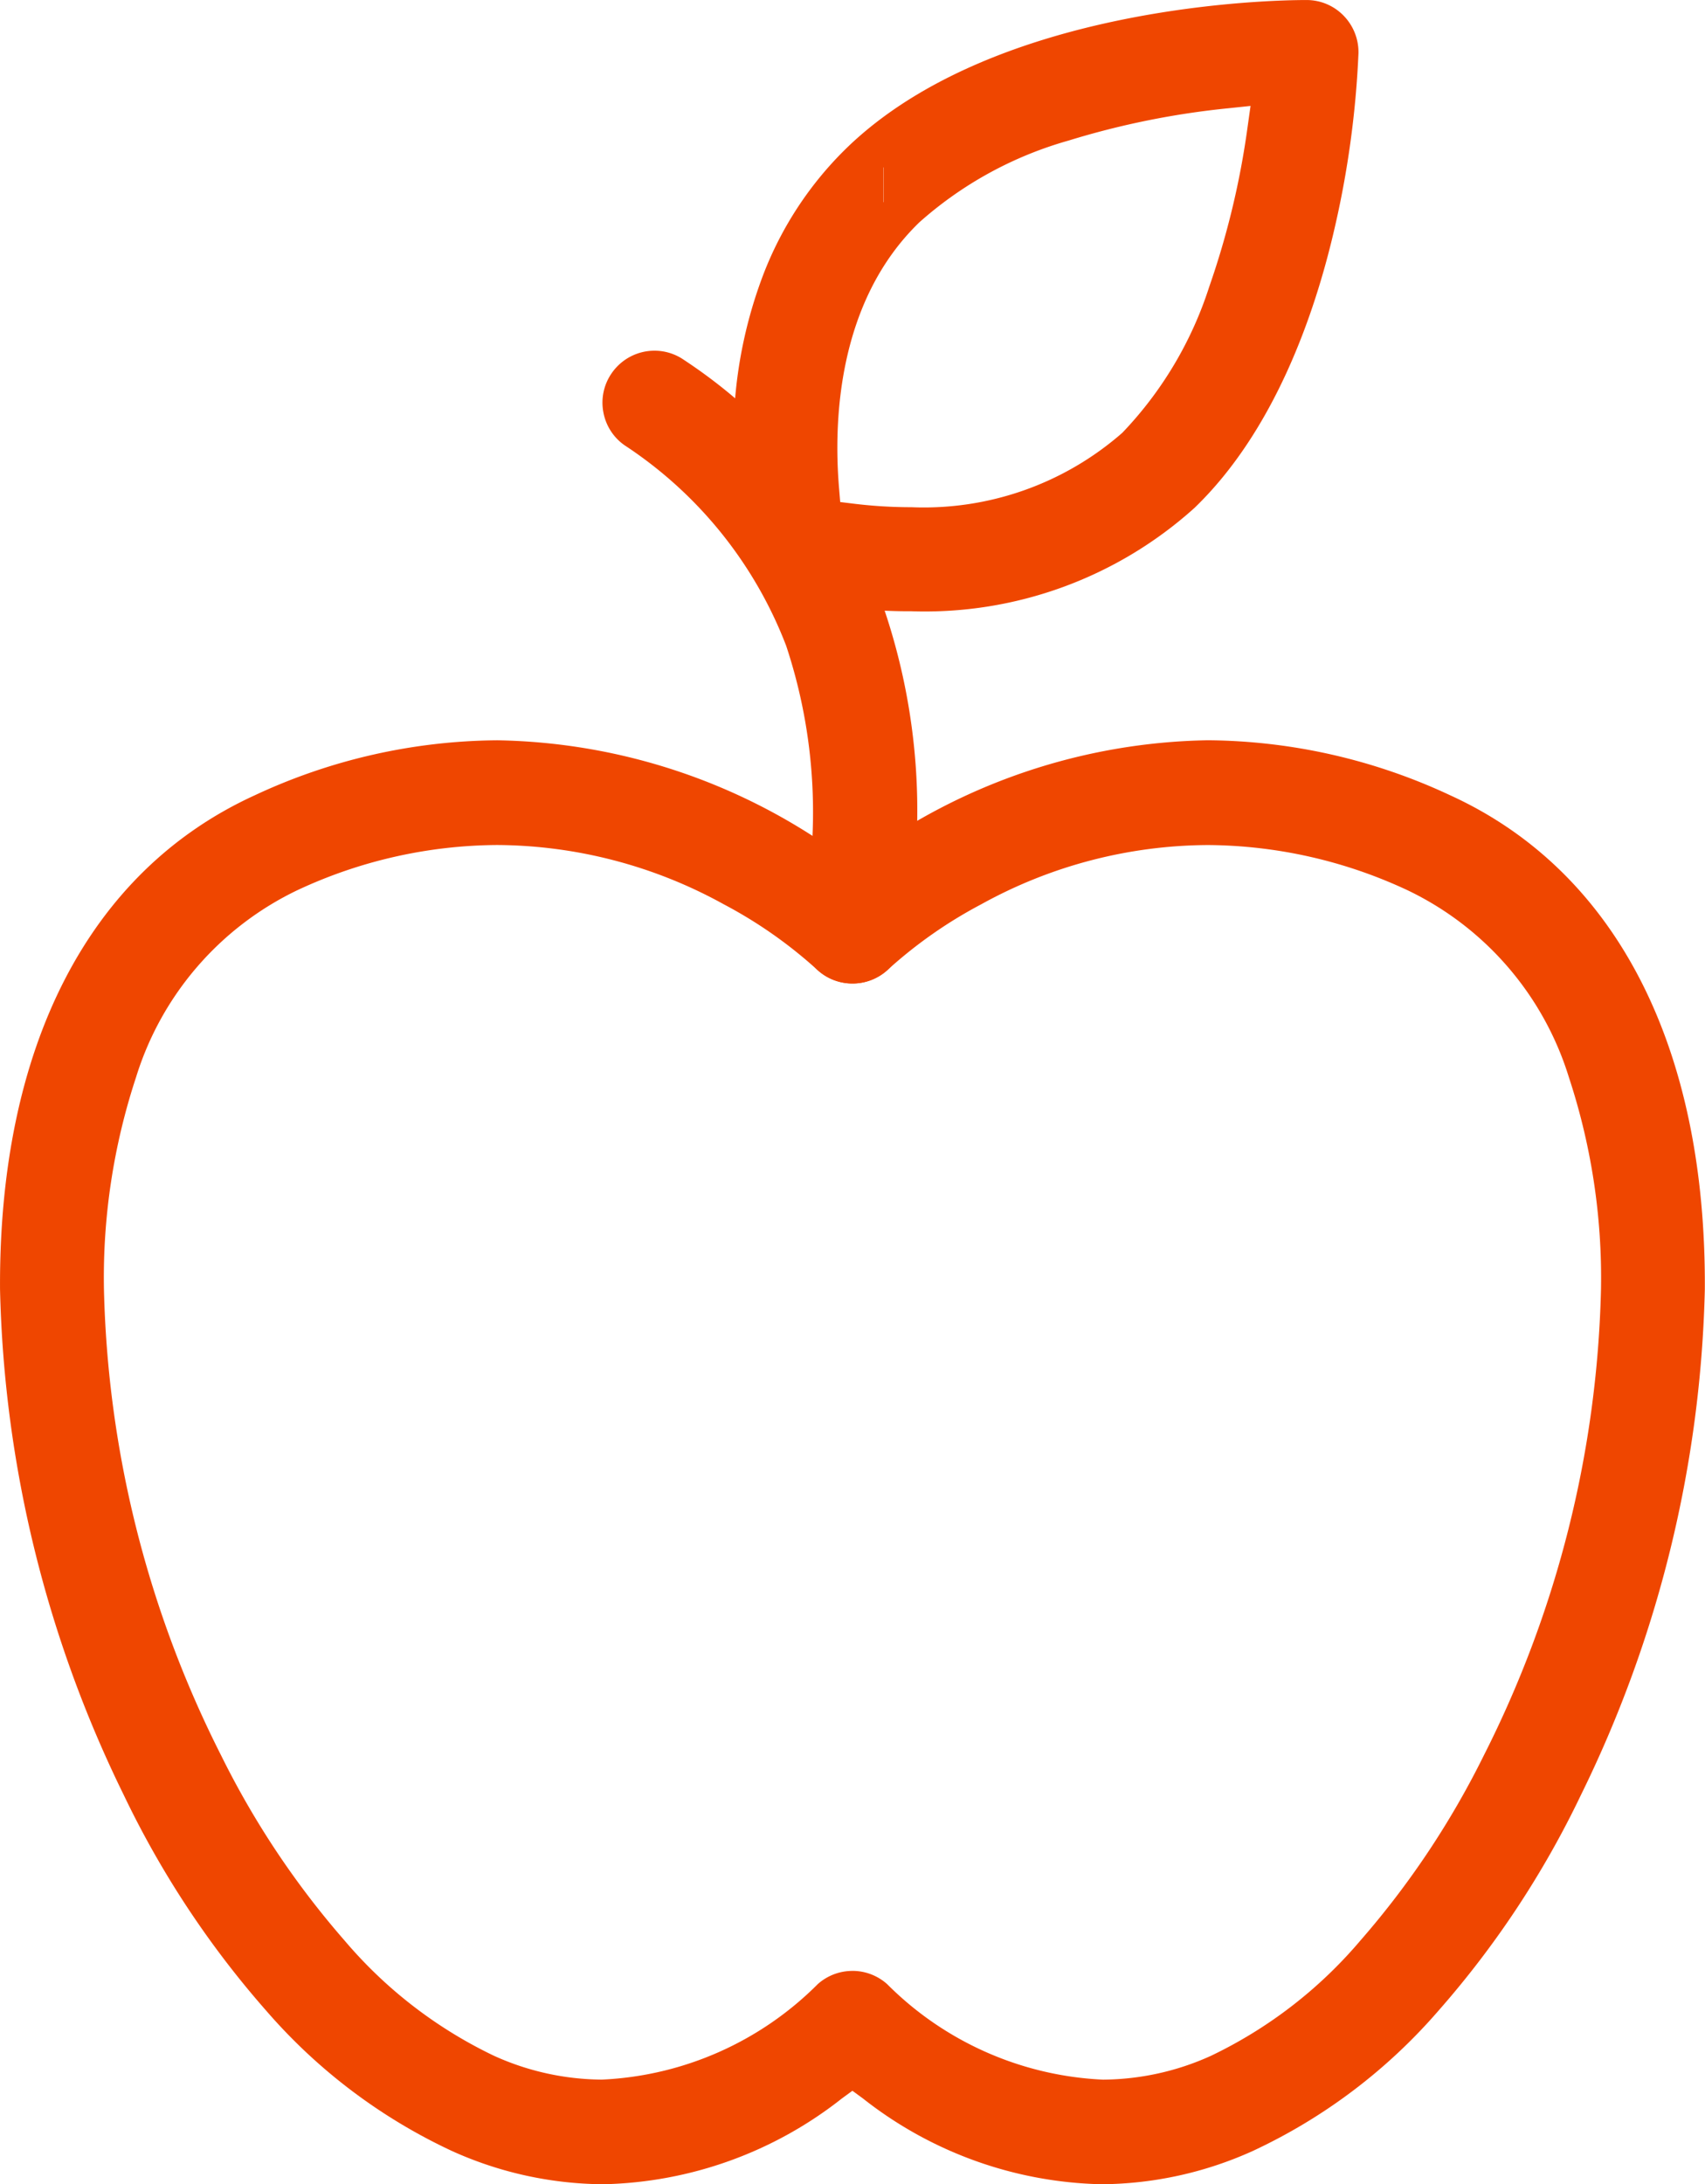 <?xml version="1.0" encoding="UTF-8"?>
<svg xmlns="http://www.w3.org/2000/svg" width="49.197" height="63" viewBox="0 0 49.197 63">
  <g id="Icon_-_Apfel" data-name="Icon - Apfel" transform="translate(-816.302 -3788.5)">
    <path id="Differenzmenge_5" data-name="Differenzmenge 5" d="M-4471.22-67.352a11.513,11.513,0,0,1-6.885-2.477l-.3-.219-.3.219a11.508,11.508,0,0,1-6.884,2.477,10.752,10.752,0,0,1-4.375-.961,16.045,16.045,0,0,1-5.354-4.043,27.158,27.158,0,0,1-4.112-6.223A34.853,34.853,0,0,1-4503-93.16c-.041-7.006,2.567-12.066,7.342-14.249a16.776,16.776,0,0,1,7.006-1.59,17.333,17.333,0,0,1,9.957,3.349l.293.213.294-.213A17.343,17.343,0,0,1-4468.15-109a16.766,16.766,0,0,1,7,1.59c4.776,2.183,7.383,7.244,7.341,14.249a34.835,34.835,0,0,1-3.575,14.582,27.134,27.134,0,0,1-4.112,6.223,16.036,16.036,0,0,1-5.354,4.043A10.762,10.762,0,0,1-4471.22-67.352Zm-7.182-6.154a1.5,1.5,0,0,1,1,.383,9.4,9.4,0,0,0,6.227,2.754,7.649,7.649,0,0,0,3.113-.686,13,13,0,0,0,4.317-3.329,24.855,24.855,0,0,0,3.557-5.332,31.344,31.344,0,0,0,3.383-13.462,18.463,18.463,0,0,0-.926-6.1,8.885,8.885,0,0,0-4.664-5.4,13.777,13.777,0,0,0-5.75-1.3,13.642,13.642,0,0,0-6.547,1.711,13.132,13.132,0,0,0-2.671,1.866,1.508,1.508,0,0,1-1.043.417,1.5,1.5,0,0,1-1.044-.423,13.093,13.093,0,0,0-2.667-1.862,13.656,13.656,0,0,0-6.545-1.71,13.775,13.775,0,0,0-5.751,1.3,8.889,8.889,0,0,0-4.663,5.4,18.44,18.44,0,0,0-.926,6.1,31.344,31.344,0,0,0,3.383,13.462,24.838,24.838,0,0,0,3.557,5.332,13,13,0,0,0,4.317,3.329,7.642,7.642,0,0,0,3.113.686,9.4,9.4,0,0,0,6.227-2.754A1.5,1.5,0,0,1-4478.4-73.505Z" transform="translate(5319.303 3918.851)" fill="#ef4600"></path>
    <path id="Differenzmenge_7" data-name="Differenzmenge 7" d="M-4495.783-90.748a1.509,1.509,0,0,1-.267-.024,1.491,1.491,0,0,1-.967-.619,1.484,1.484,0,0,1-.245-1.121,15.229,15.229,0,0,0-.44-7.979,12.1,12.1,0,0,0-4.653-5.775,1.488,1.488,0,0,1-.622-.964,1.486,1.486,0,0,1,.241-1.121A1.5,1.5,0,0,1-4501.5-109a1.491,1.491,0,0,1,.851.267,15.055,15.055,0,0,1,5.727,7.049,18.124,18.124,0,0,1,.612,9.7A1.5,1.5,0,0,1-4495.783-90.748Z" transform="translate(5336.688 3907.615)" fill="#ef4600"></path>
    <path id="Differenzmenge_6" data-name="Differenzmenge 6" d="M-4497.862-91.37a15.664,15.664,0,0,1-3.76-.443,1.5,1.5,0,0,1-1.063-1.1,15.708,15.708,0,0,1-.28-4.351,13.144,13.144,0,0,1,.821-3.788,10.2,10.2,0,0,1,2.432-3.695c4.285-4.132,12.33-4.252,13.233-4.252h.04a1.487,1.487,0,0,1,1.058.459,1.508,1.508,0,0,1,.421,1.076,27.6,27.6,0,0,1-.7,5.094c-.563,2.427-1.72,5.788-4.027,8.015A11.625,11.625,0,0,1-4497.862-91.37Zm9.79-14.575-.637.067a23.634,23.634,0,0,0-4.611.931,10.943,10.943,0,0,0-4.309,2.358c-2.382,2.3-2.476,5.787-2.319,7.663l.034.406.4.049a13.621,13.621,0,0,0,1.652.1,8.694,8.694,0,0,0,6.088-2.146,10.919,10.919,0,0,0,2.511-4.221,23.664,23.664,0,0,0,1.1-4.575l.089-.633Zm-10.6,1.776h0v1h.007v-1Z" transform="translate(5340.46 3897.5)" fill="#ef4600"></path>
  </g>
</svg>
